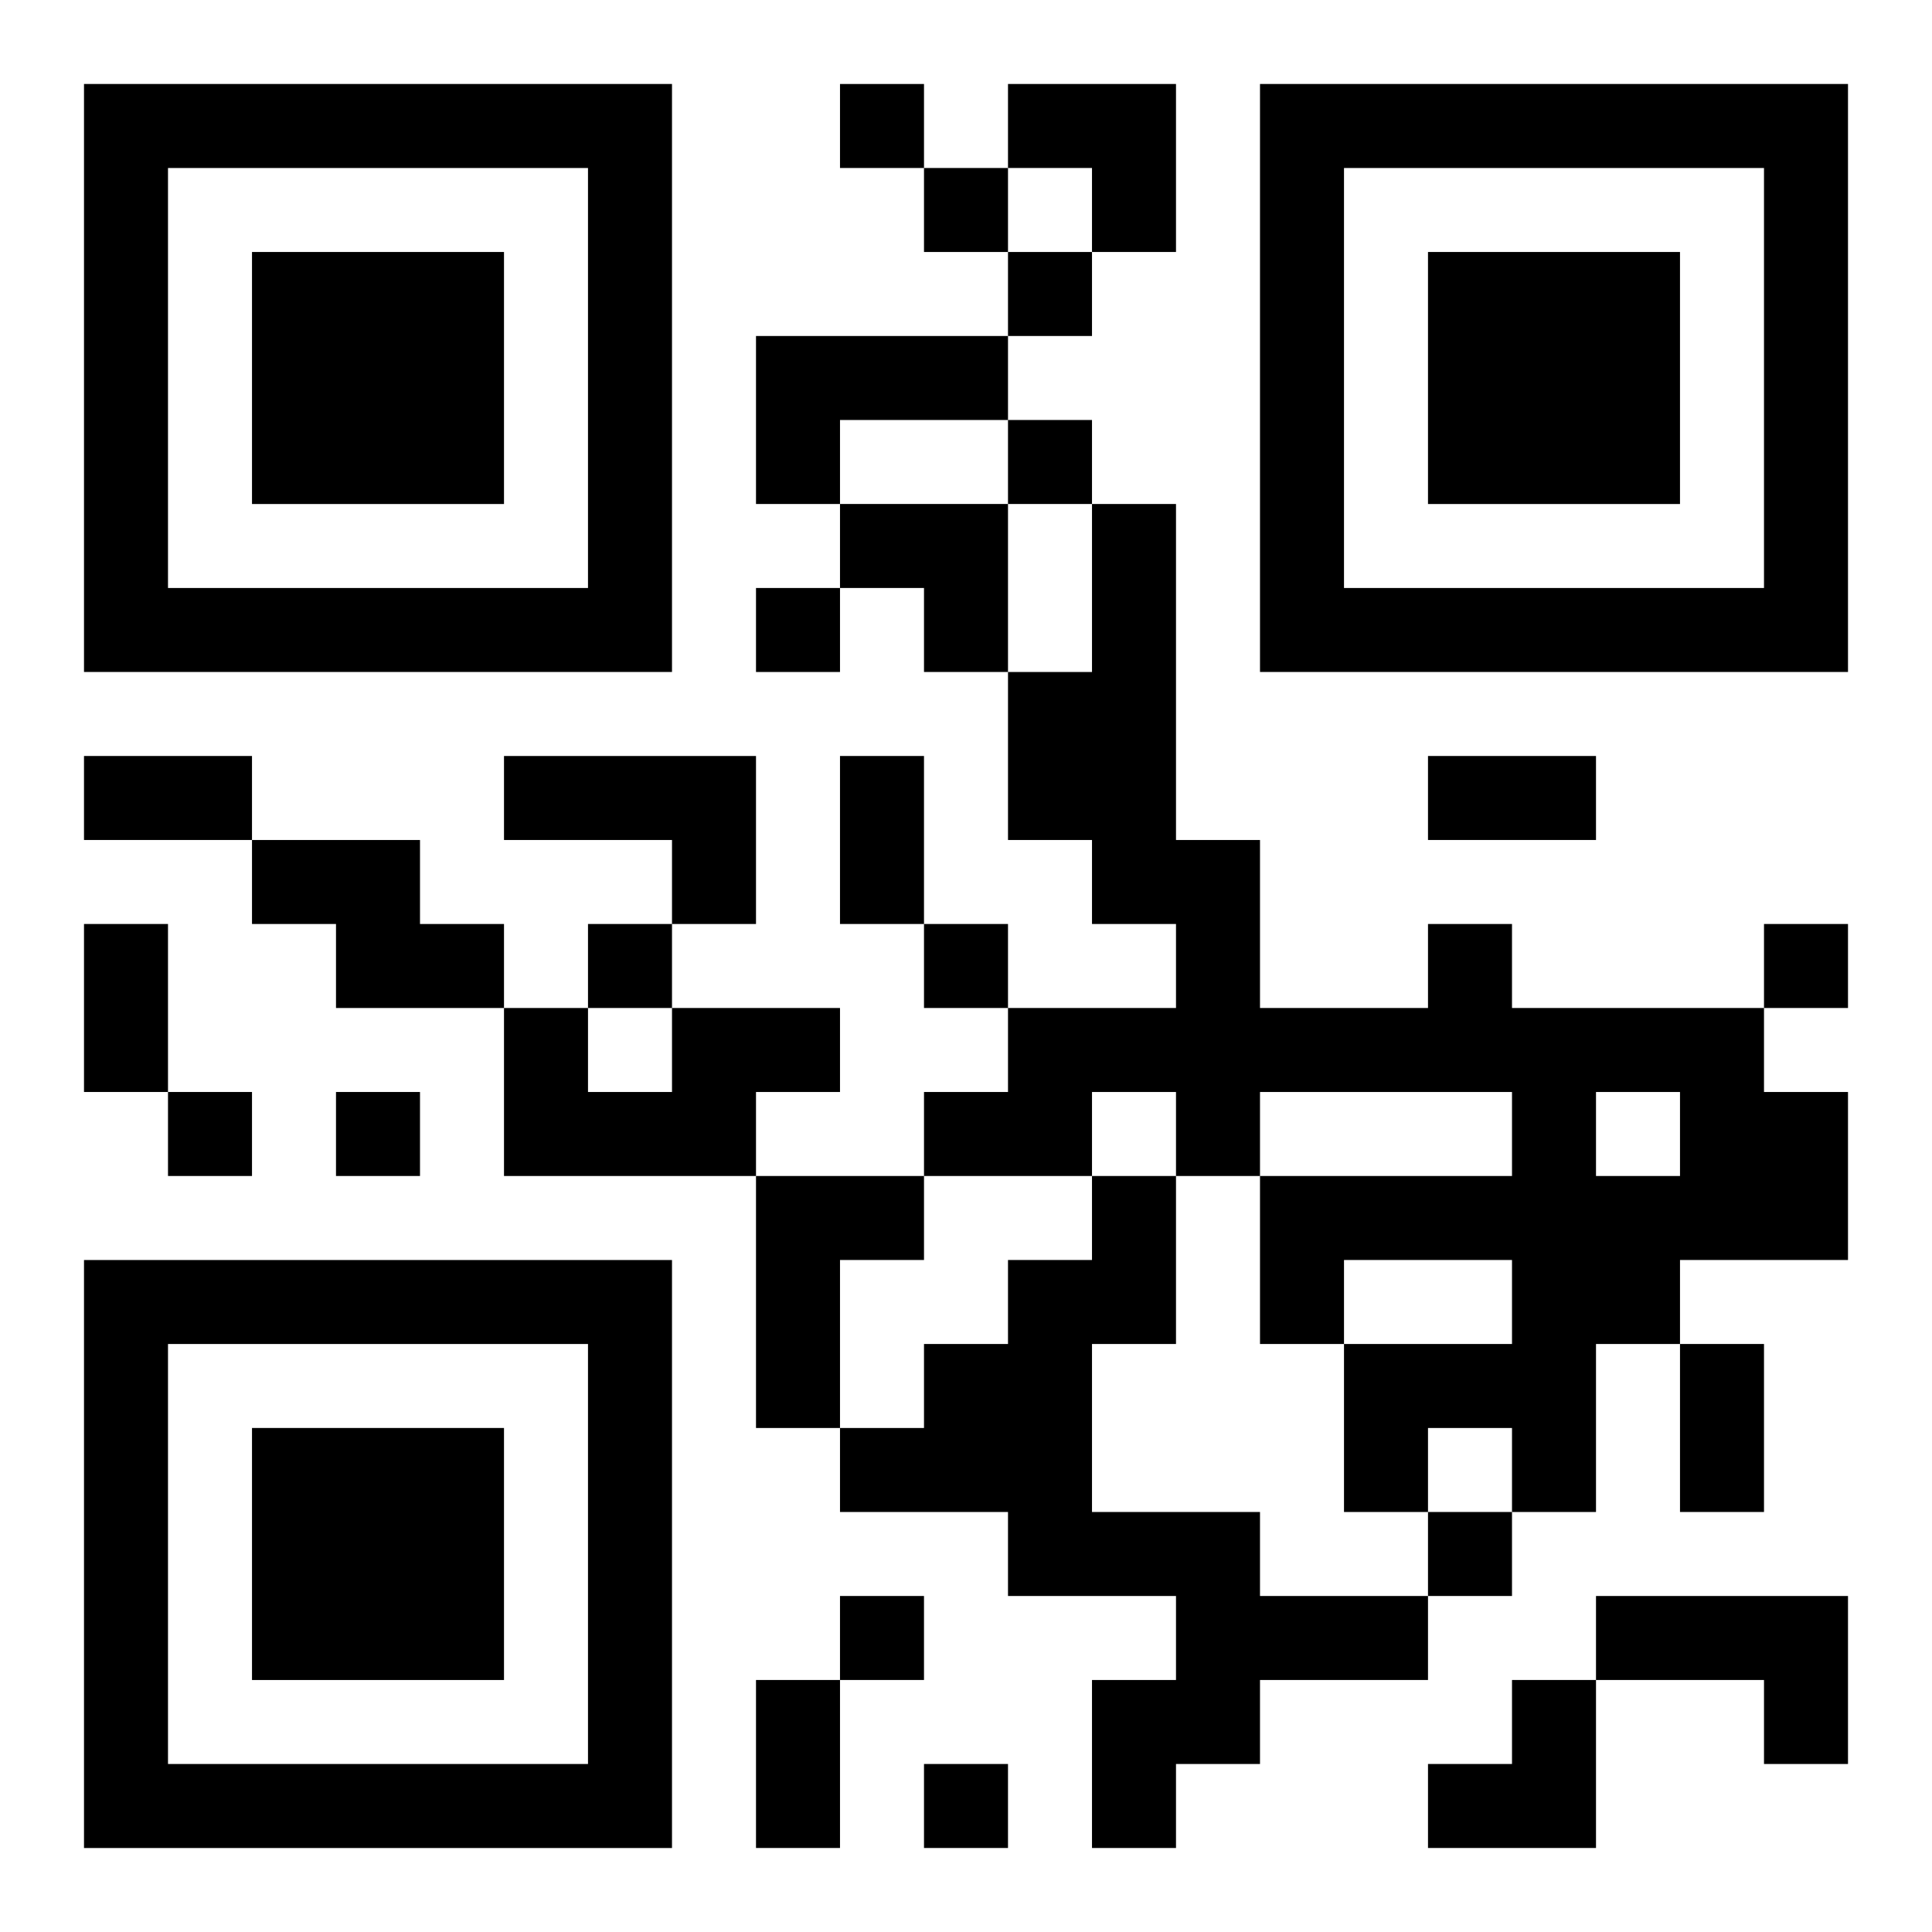 <?xml version="1.0" encoding="UTF-8"?>
<svg width="250" height="250" baseProfile="full" version="1.1" viewBox="-1 -1 23 23" xmlns="http://www.w3.org/2000/svg" xmlns:xlink="http://www.w3.org/1999/xlink"><symbol id="a"><path d="m0 7v7h7v-7h-7zm1 1h5v5h-5v-5zm1 1v3h3v-3h-3z"/></symbol><use y="-7" xlink:href="#a"/><use y="7" xlink:href="#a"/><use x="14" y="-7" xlink:href="#a"/><path d="m8 3h3v1h-2v1h-1v-2m-3 5h3v2h-1v-1h-2v-1m-3 1h2v1h1v1h-2v-1h-1v-1m14 1h1v1h3v1h1v2h-2v1h-1v2h-1v-1h-1v1h-1v-2h2v-1h-2v1h-1v-2h3v-1h-3v1h-1v-1h-1v1h-2v-1h1v-1h2v-1h-1v-1h-1v-2h1v-2h1v4h1v2h2v-1m2 2v1h1v-1h-1m-11-1h2v1h-1v1h-3v-2h1v1h1v-1m1 2h2v1h-1v2h-1v-3m4 0h1v2h-1v2h2v1h2v1h-2v1h-1v1h-1v-2h1v-1h-2v-1h-2v-1h1v-1h1v-1h1v-1m6 5h3v2h-1v-1h-2v-1m-9-18v1h1v-1h-1m1 1v1h1v-1h-1m1 1v1h1v-1h-1m0 2v1h1v-1h-1m-3 2v1h1v-1h-1m-2 4v1h1v-1h-1m4 0v1h1v-1h-1m10 0v1h1v-1h-1m-19 2v1h1v-1h-1m2 0v1h1v-1h-1m13 5v1h1v-1h-1m-7 1v1h1v-1h-1m1 2v1h1v-1h-1m-10-12h2v1h-2v-1m9 0h1v2h-1v-2m7 0h2v1h-2v-1m-16 2h1v2h-1v-2m19 5h1v2h-1v-2m-11 4h1v2h-1v-2m3-19h2v2h-1v-1h-1zm-2 5h2v2h-1v-1h-1zm7 14m1 0h1v2h-2v-1h1z"/></svg>
